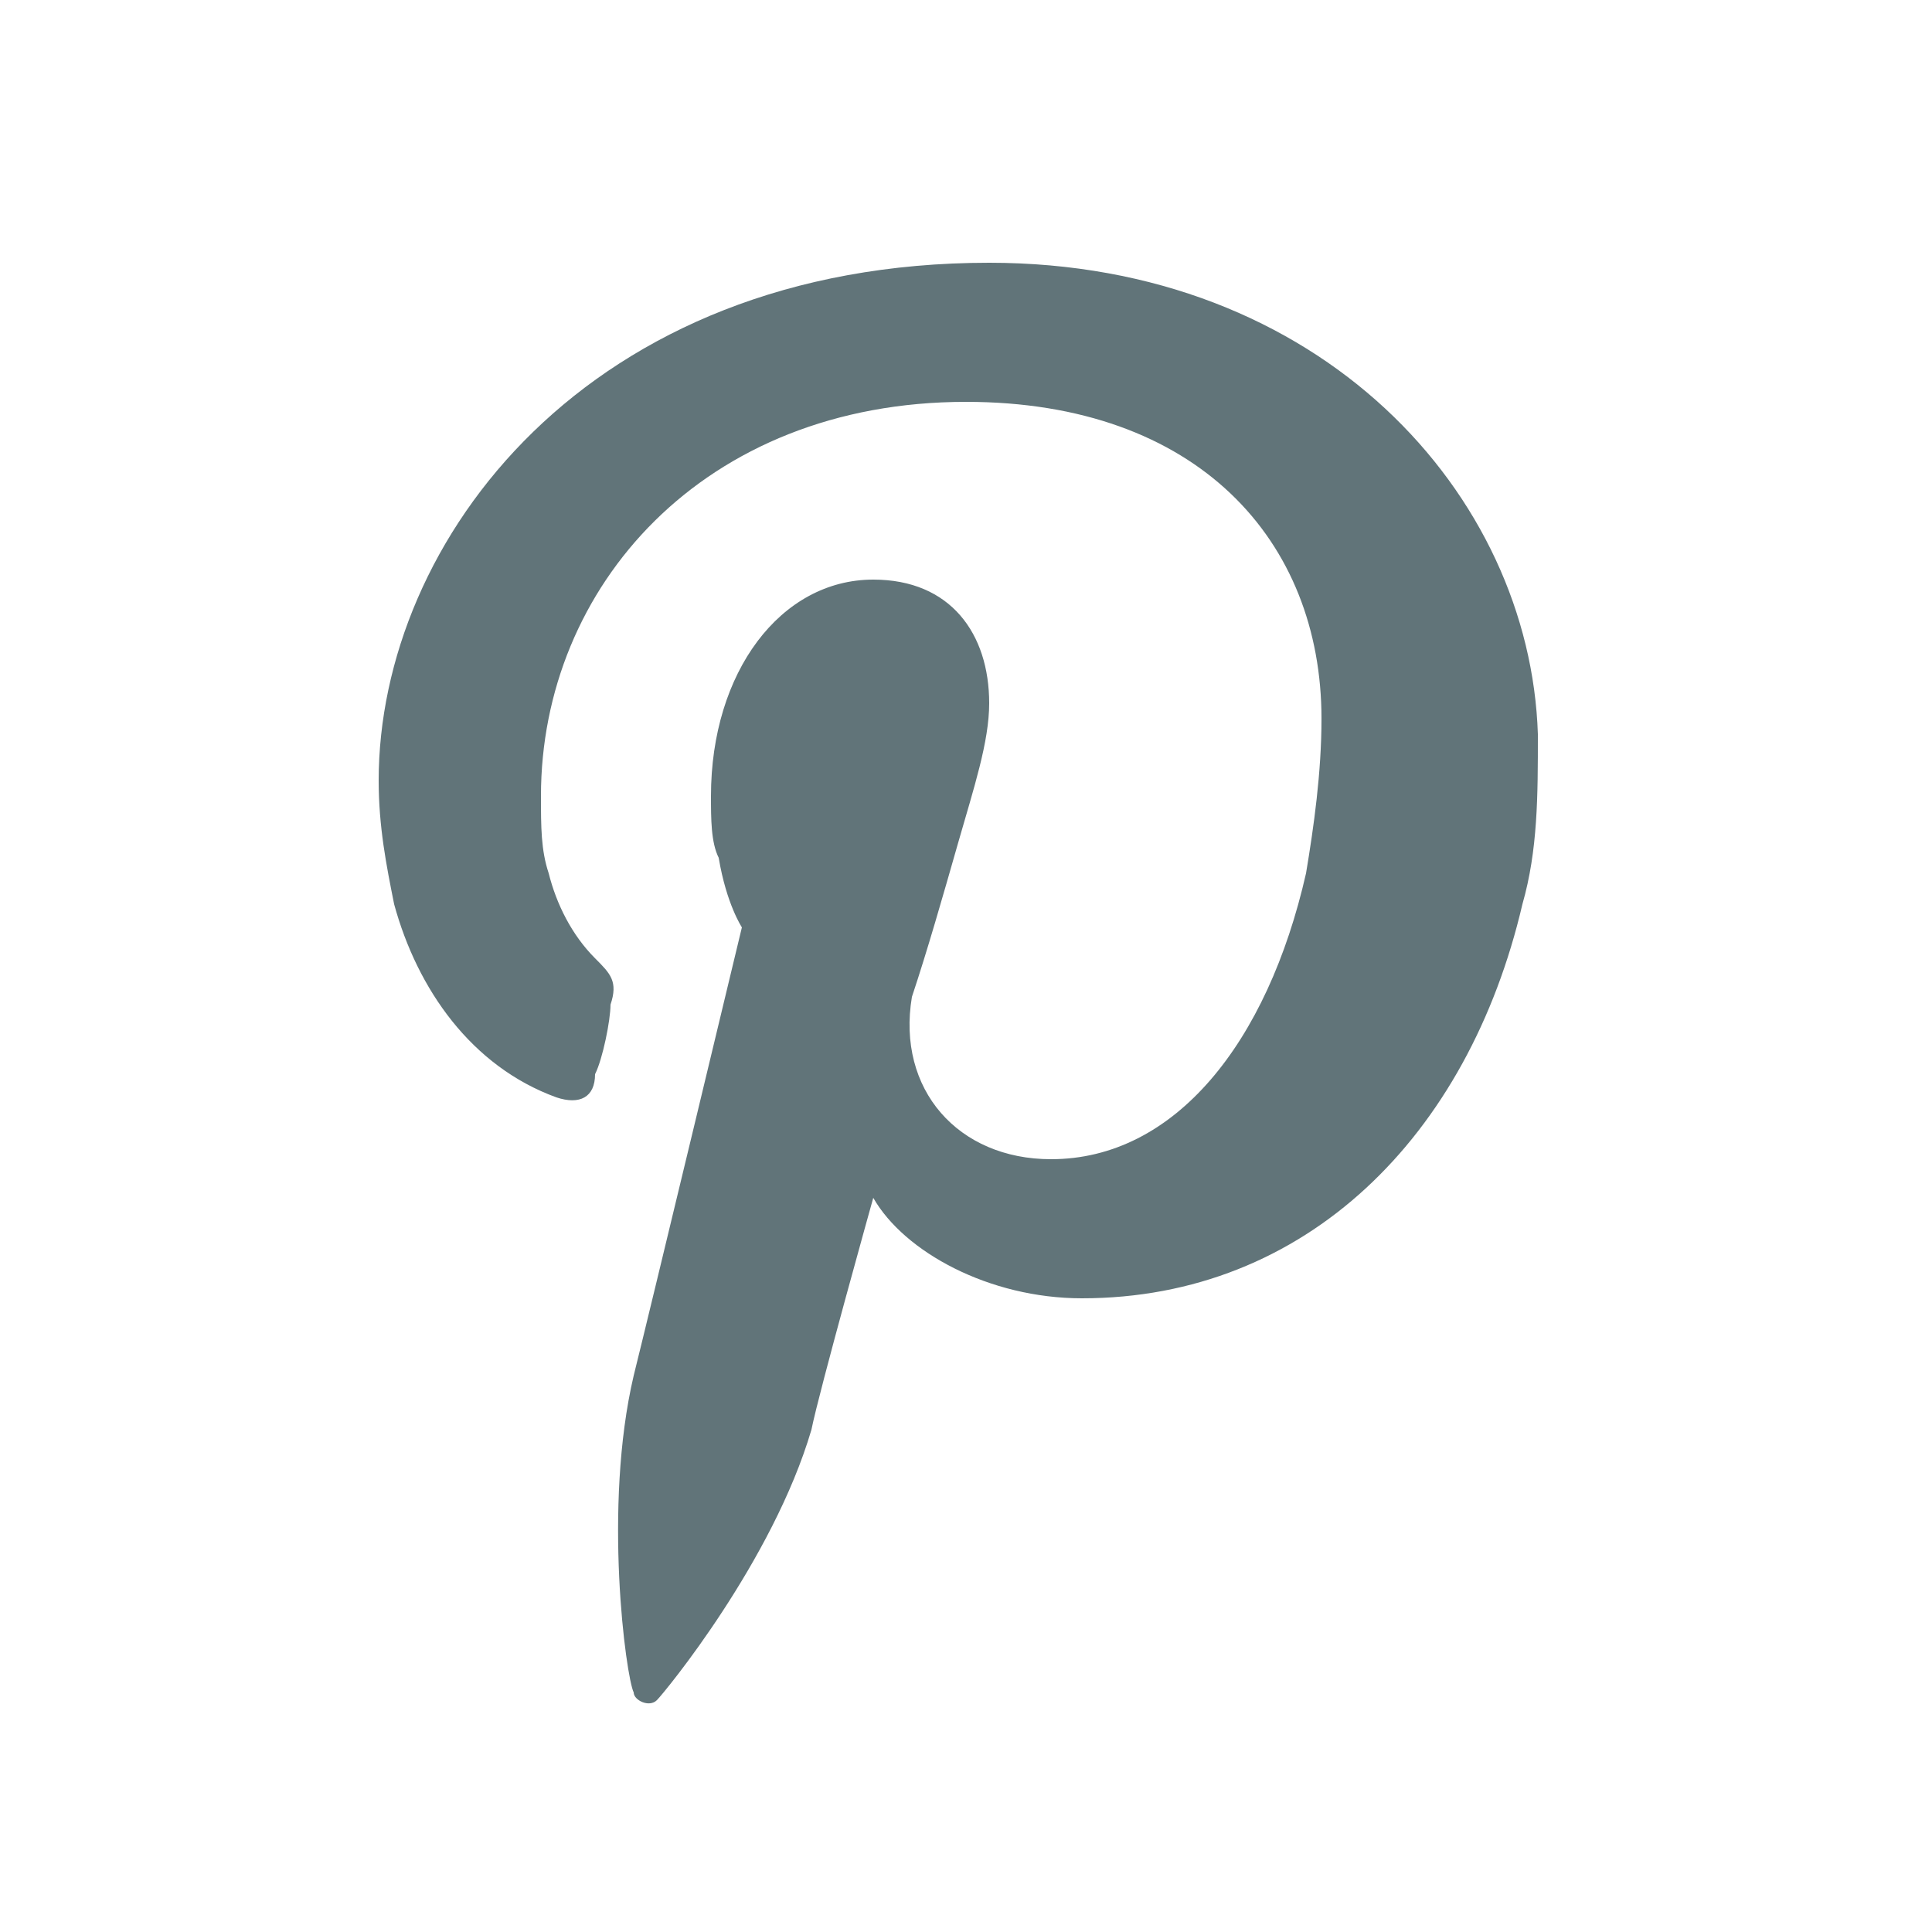 <?xml version="1.0" encoding="utf-8"?>
<!-- Generator: Adobe Illustrator 17.1.0, SVG Export Plug-In . SVG Version: 6.00 Build 0)  -->
<!DOCTYPE svg PUBLIC "-//W3C//DTD SVG 1.1//EN" "http://www.w3.org/Graphics/SVG/1.1/DTD/svg11.dtd">
<svg version="1.1" id="Layer_1" xmlns="http://www.w3.org/2000/svg" xmlns:xlink="http://www.w3.org/1999/xlink" x="0px" y="0px"
	 viewBox="0 0 25 25" enable-background="new 0 0 25 25" xml:space="preserve">
<path fill="#617479" d="M12.8,3.4c-5.2,0-7.9,3.6-7.9,6.7c0,0.6,0.1,1.1,0.2,1.6c0.3,1.1,1,2.1,2.1,2.5c0.3,0.1,0.5,0,0.5-0.3
	c0.1-0.2,0.2-0.7,0.2-0.9c0.1-0.3,0-0.4-0.2-0.6c-0.3-0.3-0.5-0.7-0.6-1.1c-0.1-0.3-0.1-0.6-0.1-1c0-2.7,2.1-5.1,5.5-5.1
	c3,0,4.6,1.8,4.6,4.1c0,0.7-0.1,1.4-0.2,2c-0.5,2.2-1.7,3.7-3.3,3.7c-1.2,0-2-0.9-1.8-2.1c0.2-0.6,0.4-1.3,0.6-2
	c0.2-0.7,0.4-1.3,0.4-1.8c0-0.9-0.5-1.6-1.5-1.6c-1.2,0-2.1,1.2-2.1,2.8c0,0.3,0,0.6,0.1,0.8c0.1,0.6,0.3,0.9,0.3,0.9
	s-1.2,5-1.4,5.8c-0.4,1.7-0.1,3.9,0,4.1c0,0.1,0.2,0.2,0.3,0.1c0.1-0.1,1.5-1.8,2-3.5c0.1-0.5,0.8-3,0.8-3c0.4,0.7,1.5,1.3,2.7,1.3
	c2.9,0,5-2.1,5.7-5.1c0.2-0.7,0.2-1.4,0.2-2.2C19.8,6.4,17.1,3.4,12.8,3.4"/>
</svg>
